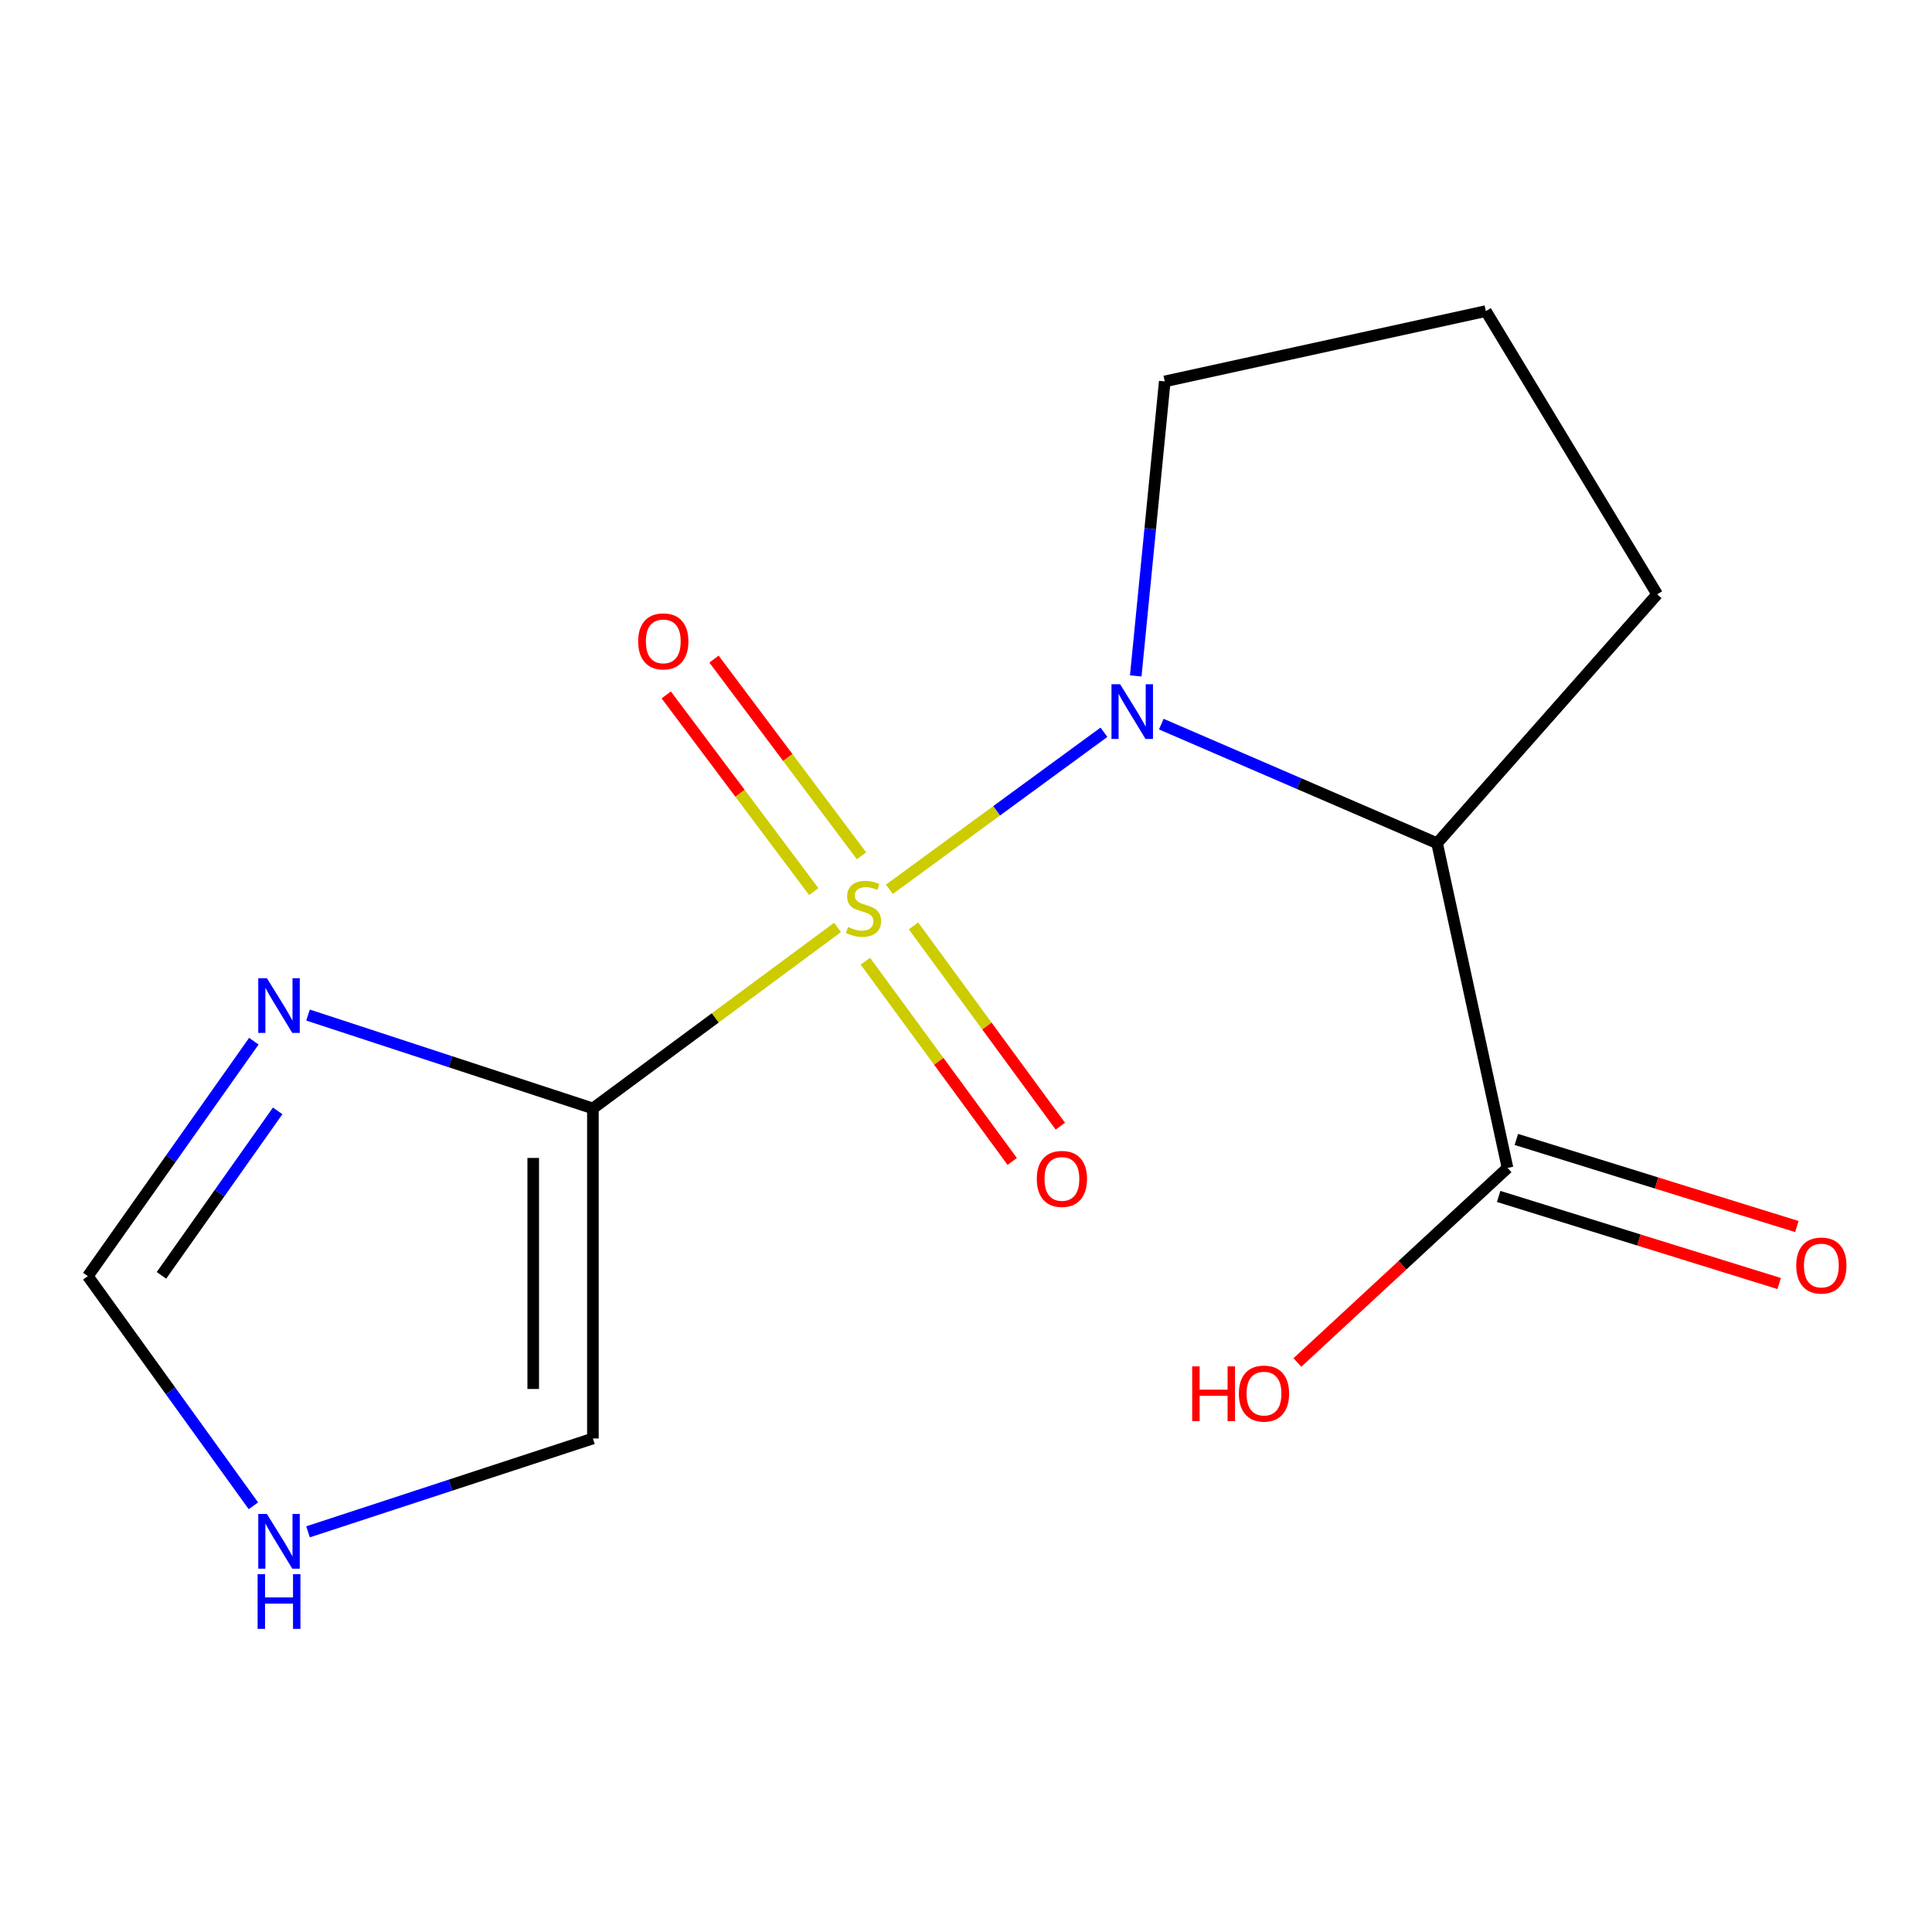 <?xml version='1.0' encoding='iso-8859-1'?>
<svg version='1.1' baseProfile='full'
              xmlns='http://www.w3.org/2000/svg'
                      xmlns:rdkit='http://www.rdkit.org/xml'
                      xmlns:xlink='http://www.w3.org/1999/xlink'
                  xml:space='preserve'
width='1000px' height='1000px' viewBox='0 0 1000 1000'>
<!-- END OF HEADER -->
<rect style='opacity:1.0;fill:#FFFFFF;stroke:none' width='1000' height='1000' x='0' y='0'> </rect>
<path class='bond-0' d='M 460.34,460.291 L 515.873,419.654' style='fill:none;fill-rule:evenodd;stroke:#CCCC00;stroke-width:6px;stroke-linecap:butt;stroke-linejoin:miter;stroke-opacity:1' />
<path class='bond-0' d='M 515.873,419.654 L 571.406,379.016' style='fill:none;fill-rule:evenodd;stroke:#0000FF;stroke-width:6px;stroke-linecap:butt;stroke-linejoin:miter;stroke-opacity:1' />
<path class='bond-1' d='M 433.515,480.03 L 370.199,526.877' style='fill:none;fill-rule:evenodd;stroke:#CCCC00;stroke-width:6px;stroke-linecap:butt;stroke-linejoin:miter;stroke-opacity:1' />
<path class='bond-1' d='M 370.199,526.877 L 306.884,573.723' style='fill:none;fill-rule:evenodd;stroke:#000000;stroke-width:6px;stroke-linecap:butt;stroke-linejoin:miter;stroke-opacity:1' />
<path class='bond-5' d='M 447.917,497.524 L 485.918,549.343' style='fill:none;fill-rule:evenodd;stroke:#CCCC00;stroke-width:6px;stroke-linecap:butt;stroke-linejoin:miter;stroke-opacity:1' />
<path class='bond-5' d='M 485.918,549.343 L 523.918,601.161' style='fill:none;fill-rule:evenodd;stroke:#FF0000;stroke-width:6px;stroke-linecap:butt;stroke-linejoin:miter;stroke-opacity:1' />
<path class='bond-5' d='M 472.827,479.257 L 510.827,531.076' style='fill:none;fill-rule:evenodd;stroke:#CCCC00;stroke-width:6px;stroke-linecap:butt;stroke-linejoin:miter;stroke-opacity:1' />
<path class='bond-5' d='M 510.827,531.076 L 548.828,582.894' style='fill:none;fill-rule:evenodd;stroke:#FF0000;stroke-width:6px;stroke-linecap:butt;stroke-linejoin:miter;stroke-opacity:1' />
<path class='bond-6' d='M 445.909,442.956 L 407.735,392.051' style='fill:none;fill-rule:evenodd;stroke:#CCCC00;stroke-width:6px;stroke-linecap:butt;stroke-linejoin:miter;stroke-opacity:1' />
<path class='bond-6' d='M 407.735,392.051 L 369.561,341.146' style='fill:none;fill-rule:evenodd;stroke:#FF0000;stroke-width:6px;stroke-linecap:butt;stroke-linejoin:miter;stroke-opacity:1' />
<path class='bond-6' d='M 421.196,461.488 L 383.022,410.583' style='fill:none;fill-rule:evenodd;stroke:#CCCC00;stroke-width:6px;stroke-linecap:butt;stroke-linejoin:miter;stroke-opacity:1' />
<path class='bond-6' d='M 383.022,410.583 L 344.848,359.678' style='fill:none;fill-rule:evenodd;stroke:#FF0000;stroke-width:6px;stroke-linecap:butt;stroke-linejoin:miter;stroke-opacity:1' />
<path class='bond-2' d='M 601.077,374.801 L 672.456,405.627' style='fill:none;fill-rule:evenodd;stroke:#0000FF;stroke-width:6px;stroke-linecap:butt;stroke-linejoin:miter;stroke-opacity:1' />
<path class='bond-2' d='M 672.456,405.627 L 743.834,436.453' style='fill:none;fill-rule:evenodd;stroke:#000000;stroke-width:6px;stroke-linecap:butt;stroke-linejoin:miter;stroke-opacity:1' />
<path class='bond-11' d='M 587.858,349.855 L 595.366,273.637' style='fill:none;fill-rule:evenodd;stroke:#0000FF;stroke-width:6px;stroke-linecap:butt;stroke-linejoin:miter;stroke-opacity:1' />
<path class='bond-11' d='M 595.366,273.637 L 602.875,197.419' style='fill:none;fill-rule:evenodd;stroke:#000000;stroke-width:6px;stroke-linecap:butt;stroke-linejoin:miter;stroke-opacity:1' />
<path class='bond-3' d='M 306.884,573.723 L 233.16,549.559' style='fill:none;fill-rule:evenodd;stroke:#000000;stroke-width:6px;stroke-linecap:butt;stroke-linejoin:miter;stroke-opacity:1' />
<path class='bond-3' d='M 233.16,549.559 L 159.436,525.394' style='fill:none;fill-rule:evenodd;stroke:#0000FF;stroke-width:6px;stroke-linecap:butt;stroke-linejoin:miter;stroke-opacity:1' />
<path class='bond-7' d='M 306.884,573.723 L 306.884,744.56' style='fill:none;fill-rule:evenodd;stroke:#000000;stroke-width:6px;stroke-linecap:butt;stroke-linejoin:miter;stroke-opacity:1' />
<path class='bond-7' d='M 275.994,599.349 L 275.994,718.935' style='fill:none;fill-rule:evenodd;stroke:#000000;stroke-width:6px;stroke-linecap:butt;stroke-linejoin:miter;stroke-opacity:1' />
<path class='bond-4' d='M 743.834,436.453 L 780.284,604.527' style='fill:none;fill-rule:evenodd;stroke:#000000;stroke-width:6px;stroke-linecap:butt;stroke-linejoin:miter;stroke-opacity:1' />
<path class='bond-13' d='M 743.834,436.453 L 857.748,307.609' style='fill:none;fill-rule:evenodd;stroke:#000000;stroke-width:6px;stroke-linecap:butt;stroke-linejoin:miter;stroke-opacity:1' />
<path class='bond-8' d='M 131.387,538.921 L 88.421,599.731' style='fill:none;fill-rule:evenodd;stroke:#0000FF;stroke-width:6px;stroke-linecap:butt;stroke-linejoin:miter;stroke-opacity:1' />
<path class='bond-8' d='M 88.421,599.731 L 45.455,660.54' style='fill:none;fill-rule:evenodd;stroke:#000000;stroke-width:6px;stroke-linecap:butt;stroke-linejoin:miter;stroke-opacity:1' />
<path class='bond-8' d='M 143.725,574.989 L 113.648,617.556' style='fill:none;fill-rule:evenodd;stroke:#0000FF;stroke-width:6px;stroke-linecap:butt;stroke-linejoin:miter;stroke-opacity:1' />
<path class='bond-8' d='M 113.648,617.556 L 83.572,660.122' style='fill:none;fill-rule:evenodd;stroke:#000000;stroke-width:6px;stroke-linecap:butt;stroke-linejoin:miter;stroke-opacity:1' />
<path class='bond-10' d='M 775.705,619.277 L 848.301,641.817' style='fill:none;fill-rule:evenodd;stroke:#000000;stroke-width:6px;stroke-linecap:butt;stroke-linejoin:miter;stroke-opacity:1' />
<path class='bond-10' d='M 848.301,641.817 L 920.897,664.357' style='fill:none;fill-rule:evenodd;stroke:#FF0000;stroke-width:6px;stroke-linecap:butt;stroke-linejoin:miter;stroke-opacity:1' />
<path class='bond-10' d='M 784.864,589.777 L 857.46,612.317' style='fill:none;fill-rule:evenodd;stroke:#000000;stroke-width:6px;stroke-linecap:butt;stroke-linejoin:miter;stroke-opacity:1' />
<path class='bond-10' d='M 857.46,612.317 L 930.057,634.856' style='fill:none;fill-rule:evenodd;stroke:#FF0000;stroke-width:6px;stroke-linecap:butt;stroke-linejoin:miter;stroke-opacity:1' />
<path class='bond-12' d='M 780.284,604.527 L 725.908,654.876' style='fill:none;fill-rule:evenodd;stroke:#000000;stroke-width:6px;stroke-linecap:butt;stroke-linejoin:miter;stroke-opacity:1' />
<path class='bond-12' d='M 725.908,654.876 L 671.532,705.225' style='fill:none;fill-rule:evenodd;stroke:#FF0000;stroke-width:6px;stroke-linecap:butt;stroke-linejoin:miter;stroke-opacity:1' />
<path class='bond-9' d='M 306.884,744.56 L 233.16,768.717' style='fill:none;fill-rule:evenodd;stroke:#000000;stroke-width:6px;stroke-linecap:butt;stroke-linejoin:miter;stroke-opacity:1' />
<path class='bond-9' d='M 233.16,768.717 L 159.435,792.874' style='fill:none;fill-rule:evenodd;stroke:#0000FF;stroke-width:6px;stroke-linecap:butt;stroke-linejoin:miter;stroke-opacity:1' />
<path class='bond-15' d='M 45.455,660.54 L 88.308,719.972' style='fill:none;fill-rule:evenodd;stroke:#000000;stroke-width:6px;stroke-linecap:butt;stroke-linejoin:miter;stroke-opacity:1' />
<path class='bond-15' d='M 88.308,719.972 L 131.161,779.403' style='fill:none;fill-rule:evenodd;stroke:#0000FF;stroke-width:6px;stroke-linecap:butt;stroke-linejoin:miter;stroke-opacity:1' />
<path class='bond-14' d='M 602.875,197.419 L 769.078,161.021' style='fill:none;fill-rule:evenodd;stroke:#000000;stroke-width:6px;stroke-linecap:butt;stroke-linejoin:miter;stroke-opacity:1' />
<path class='bond-16' d='M 857.748,307.609 L 769.078,161.021' style='fill:none;fill-rule:evenodd;stroke:#000000;stroke-width:6px;stroke-linecap:butt;stroke-linejoin:miter;stroke-opacity:1' />
<path  class='atom-0' d='M 438.951 479.809
Q 439.271 479.929, 440.591 480.489
Q 441.911 481.049, 443.351 481.409
Q 444.831 481.729, 446.271 481.729
Q 448.951 481.729, 450.511 480.449
Q 452.071 479.129, 452.071 476.849
Q 452.071 475.289, 451.271 474.329
Q 450.511 473.369, 449.311 472.849
Q 448.111 472.329, 446.111 471.729
Q 443.591 470.969, 442.071 470.249
Q 440.591 469.529, 439.511 468.009
Q 438.471 466.489, 438.471 463.929
Q 438.471 460.369, 440.871 458.169
Q 443.311 455.969, 448.111 455.969
Q 451.391 455.969, 455.111 457.529
L 454.191 460.609
Q 450.791 459.209, 448.231 459.209
Q 445.471 459.209, 443.951 460.369
Q 442.431 461.489, 442.471 463.449
Q 442.471 464.969, 443.231 465.889
Q 444.031 466.809, 445.151 467.329
Q 446.311 467.849, 448.231 468.449
Q 450.791 469.249, 452.311 470.049
Q 453.831 470.849, 454.911 472.489
Q 456.031 474.089, 456.031 476.849
Q 456.031 480.769, 453.391 482.889
Q 450.791 484.969, 446.431 484.969
Q 443.911 484.969, 441.991 484.409
Q 440.111 483.889, 437.871 482.969
L 438.951 479.809
' fill='#CCCC00'/>
<path  class='atom-1' d='M 579.78 354.147
L 589.06 369.147
Q 589.98 370.627, 591.46 373.307
Q 592.94 375.987, 593.02 376.147
L 593.02 354.147
L 596.78 354.147
L 596.78 382.467
L 592.9 382.467
L 582.94 366.067
Q 581.78 364.147, 580.54 361.947
Q 579.34 359.747, 578.98 359.067
L 578.98 382.467
L 575.3 382.467
L 575.3 354.147
L 579.78 354.147
' fill='#0000FF'/>
<path  class='atom-4' d='M 138.161 506.313
L 147.441 521.313
Q 148.361 522.793, 149.841 525.473
Q 151.321 528.153, 151.401 528.313
L 151.401 506.313
L 155.161 506.313
L 155.161 534.633
L 151.281 534.633
L 141.321 518.233
Q 140.161 516.313, 138.921 514.113
Q 137.721 511.913, 137.361 511.233
L 137.361 534.633
L 133.681 534.633
L 133.681 506.313
L 138.161 506.313
' fill='#0000FF'/>
<path  class='atom-6' d='M 536.642 610.202
Q 536.642 603.402, 540.002 599.602
Q 543.362 595.802, 549.642 595.802
Q 555.922 595.802, 559.282 599.602
Q 562.642 603.402, 562.642 610.202
Q 562.642 617.082, 559.242 621.002
Q 555.842 624.882, 549.642 624.882
Q 543.402 624.882, 540.002 621.002
Q 536.642 617.122, 536.642 610.202
M 549.642 621.682
Q 553.962 621.682, 556.282 618.802
Q 558.642 615.882, 558.642 610.202
Q 558.642 604.642, 556.282 601.842
Q 553.962 599.002, 549.642 599.002
Q 545.322 599.002, 542.962 601.802
Q 540.642 604.602, 540.642 610.202
Q 540.642 615.922, 542.962 618.802
Q 545.322 621.682, 549.642 621.682
' fill='#FF0000'/>
<path  class='atom-7' d='M 330.316 331.972
Q 330.316 325.172, 333.676 321.372
Q 337.036 317.572, 343.316 317.572
Q 349.596 317.572, 352.956 321.372
Q 356.316 325.172, 356.316 331.972
Q 356.316 338.852, 352.916 342.772
Q 349.516 346.652, 343.316 346.652
Q 337.076 346.652, 333.676 342.772
Q 330.316 338.892, 330.316 331.972
M 343.316 343.452
Q 347.636 343.452, 349.956 340.572
Q 352.316 337.652, 352.316 331.972
Q 352.316 326.412, 349.956 323.612
Q 347.636 320.772, 343.316 320.772
Q 338.996 320.772, 336.636 323.572
Q 334.316 326.372, 334.316 331.972
Q 334.316 337.692, 336.636 340.572
Q 338.996 343.452, 343.316 343.452
' fill='#FF0000'/>
<path  class='atom-10' d='M 138.161 783.633
L 147.441 798.633
Q 148.361 800.113, 149.841 802.793
Q 151.321 805.473, 151.401 805.633
L 151.401 783.633
L 155.161 783.633
L 155.161 811.953
L 151.281 811.953
L 141.321 795.553
Q 140.161 793.633, 138.921 791.433
Q 137.721 789.233, 137.361 788.553
L 137.361 811.953
L 133.681 811.953
L 133.681 783.633
L 138.161 783.633
' fill='#0000FF'/>
<path  class='atom-10' d='M 133.341 814.785
L 137.181 814.785
L 137.181 826.825
L 151.661 826.825
L 151.661 814.785
L 155.501 814.785
L 155.501 843.105
L 151.661 843.105
L 151.661 830.025
L 137.181 830.025
L 137.181 843.105
L 133.341 843.105
L 133.341 814.785
' fill='#0000FF'/>
<path  class='atom-11' d='M 929.729 655.043
Q 929.729 648.243, 933.089 644.443
Q 936.449 640.643, 942.729 640.643
Q 949.009 640.643, 952.369 644.443
Q 955.729 648.243, 955.729 655.043
Q 955.729 661.923, 952.329 665.843
Q 948.929 669.723, 942.729 669.723
Q 936.489 669.723, 933.089 665.843
Q 929.729 661.963, 929.729 655.043
M 942.729 666.523
Q 947.049 666.523, 949.369 663.643
Q 951.729 660.723, 951.729 655.043
Q 951.729 649.483, 949.369 646.683
Q 947.049 643.843, 942.729 643.843
Q 938.409 643.843, 936.049 646.643
Q 933.729 649.443, 933.729 655.043
Q 933.729 660.763, 936.049 663.643
Q 938.409 666.523, 942.729 666.523
' fill='#FF0000'/>
<path  class='atom-13' d='M 617.077 707.238
L 620.917 707.238
L 620.917 719.278
L 635.397 719.278
L 635.397 707.238
L 639.237 707.238
L 639.237 735.558
L 635.397 735.558
L 635.397 722.478
L 620.917 722.478
L 620.917 735.558
L 617.077 735.558
L 617.077 707.238
' fill='#FF0000'/>
<path  class='atom-13' d='M 641.237 721.318
Q 641.237 714.518, 644.597 710.718
Q 647.957 706.918, 654.237 706.918
Q 660.517 706.918, 663.877 710.718
Q 667.237 714.518, 667.237 721.318
Q 667.237 728.198, 663.837 732.118
Q 660.437 735.998, 654.237 735.998
Q 647.997 735.998, 644.597 732.118
Q 641.237 728.238, 641.237 721.318
M 654.237 732.798
Q 658.557 732.798, 660.877 729.918
Q 663.237 726.998, 663.237 721.318
Q 663.237 715.758, 660.877 712.958
Q 658.557 710.118, 654.237 710.118
Q 649.917 710.118, 647.557 712.918
Q 645.237 715.718, 645.237 721.318
Q 645.237 727.038, 647.557 729.918
Q 649.917 732.798, 654.237 732.798
' fill='#FF0000'/>
</svg>
